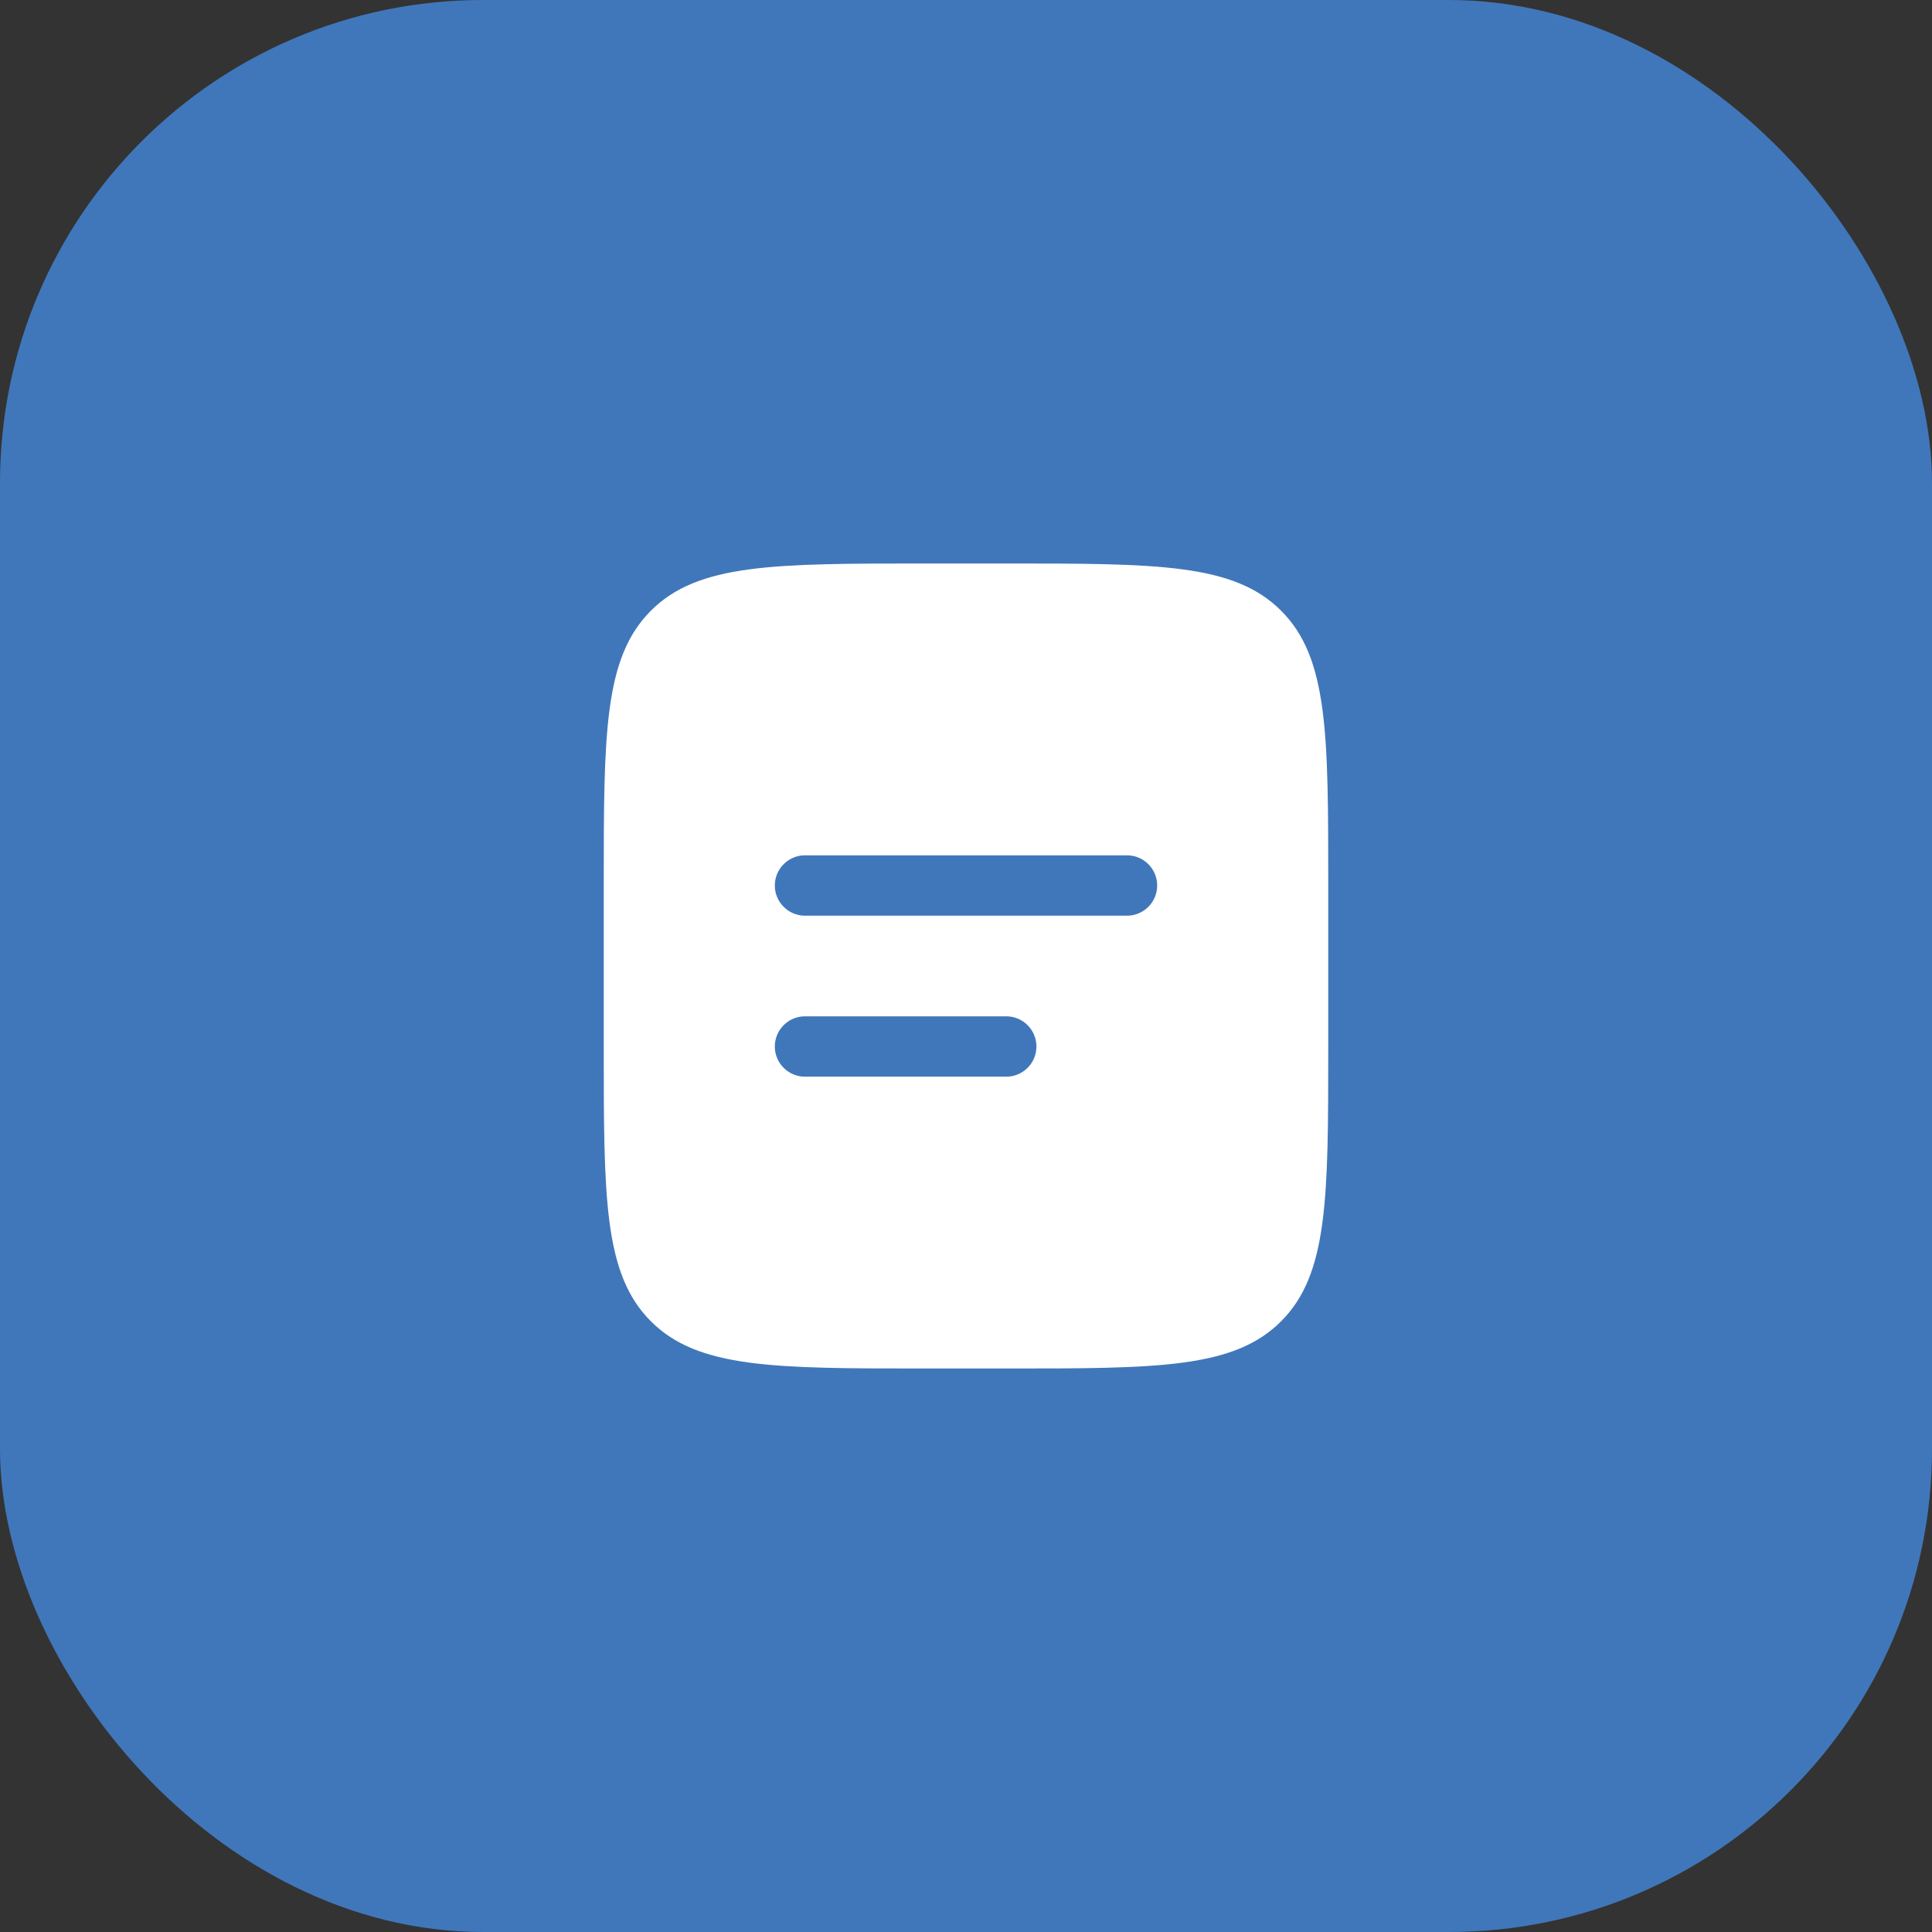 <svg width="48" height="48" viewBox="0 0 48 48" fill="none" xmlns="http://www.w3.org/2000/svg">
<rect x="0" y="0" width="48" height="48" fill="#333333" stroke="none"/>
<rect width="48" height="48" rx="12" fill="#4077BA"/>
<path fill-rule="evenodd" clip-rule="evenodd" d="M16.172 15.172C15 16.343 15 18.229 15 22V26C15 29.771 15 31.657 16.172 32.828C17.344 33.999 19.229 34 23 34H25C28.771 34 30.657 34 31.828 32.828C32.999 31.656 33 29.771 33 26V22C33 18.229 33 16.343 31.828 15.172C30.656 14.001 28.771 14 25 14H23C19.229 14 17.343 14 16.172 15.172ZM20 21.25C19.801 21.25 19.61 21.329 19.47 21.47C19.329 21.61 19.25 21.801 19.25 22C19.25 22.199 19.329 22.39 19.47 22.53C19.61 22.671 19.801 22.75 20 22.75H28C28.199 22.75 28.39 22.671 28.53 22.53C28.671 22.39 28.75 22.199 28.75 22C28.75 21.801 28.671 21.61 28.53 21.47C28.39 21.329 28.199 21.25 28 21.25H20ZM20 25.25C19.801 25.25 19.61 25.329 19.47 25.47C19.329 25.61 19.25 25.801 19.25 26C19.25 26.199 19.329 26.39 19.47 26.53C19.61 26.671 19.801 26.75 20 26.75H25C25.199 26.75 25.39 26.671 25.53 26.53C25.671 26.39 25.75 26.199 25.75 26C25.75 25.801 25.671 25.61 25.53 25.47C25.39 25.329 25.199 25.25 25 25.25H20Z" fill="white"/>
</svg>
